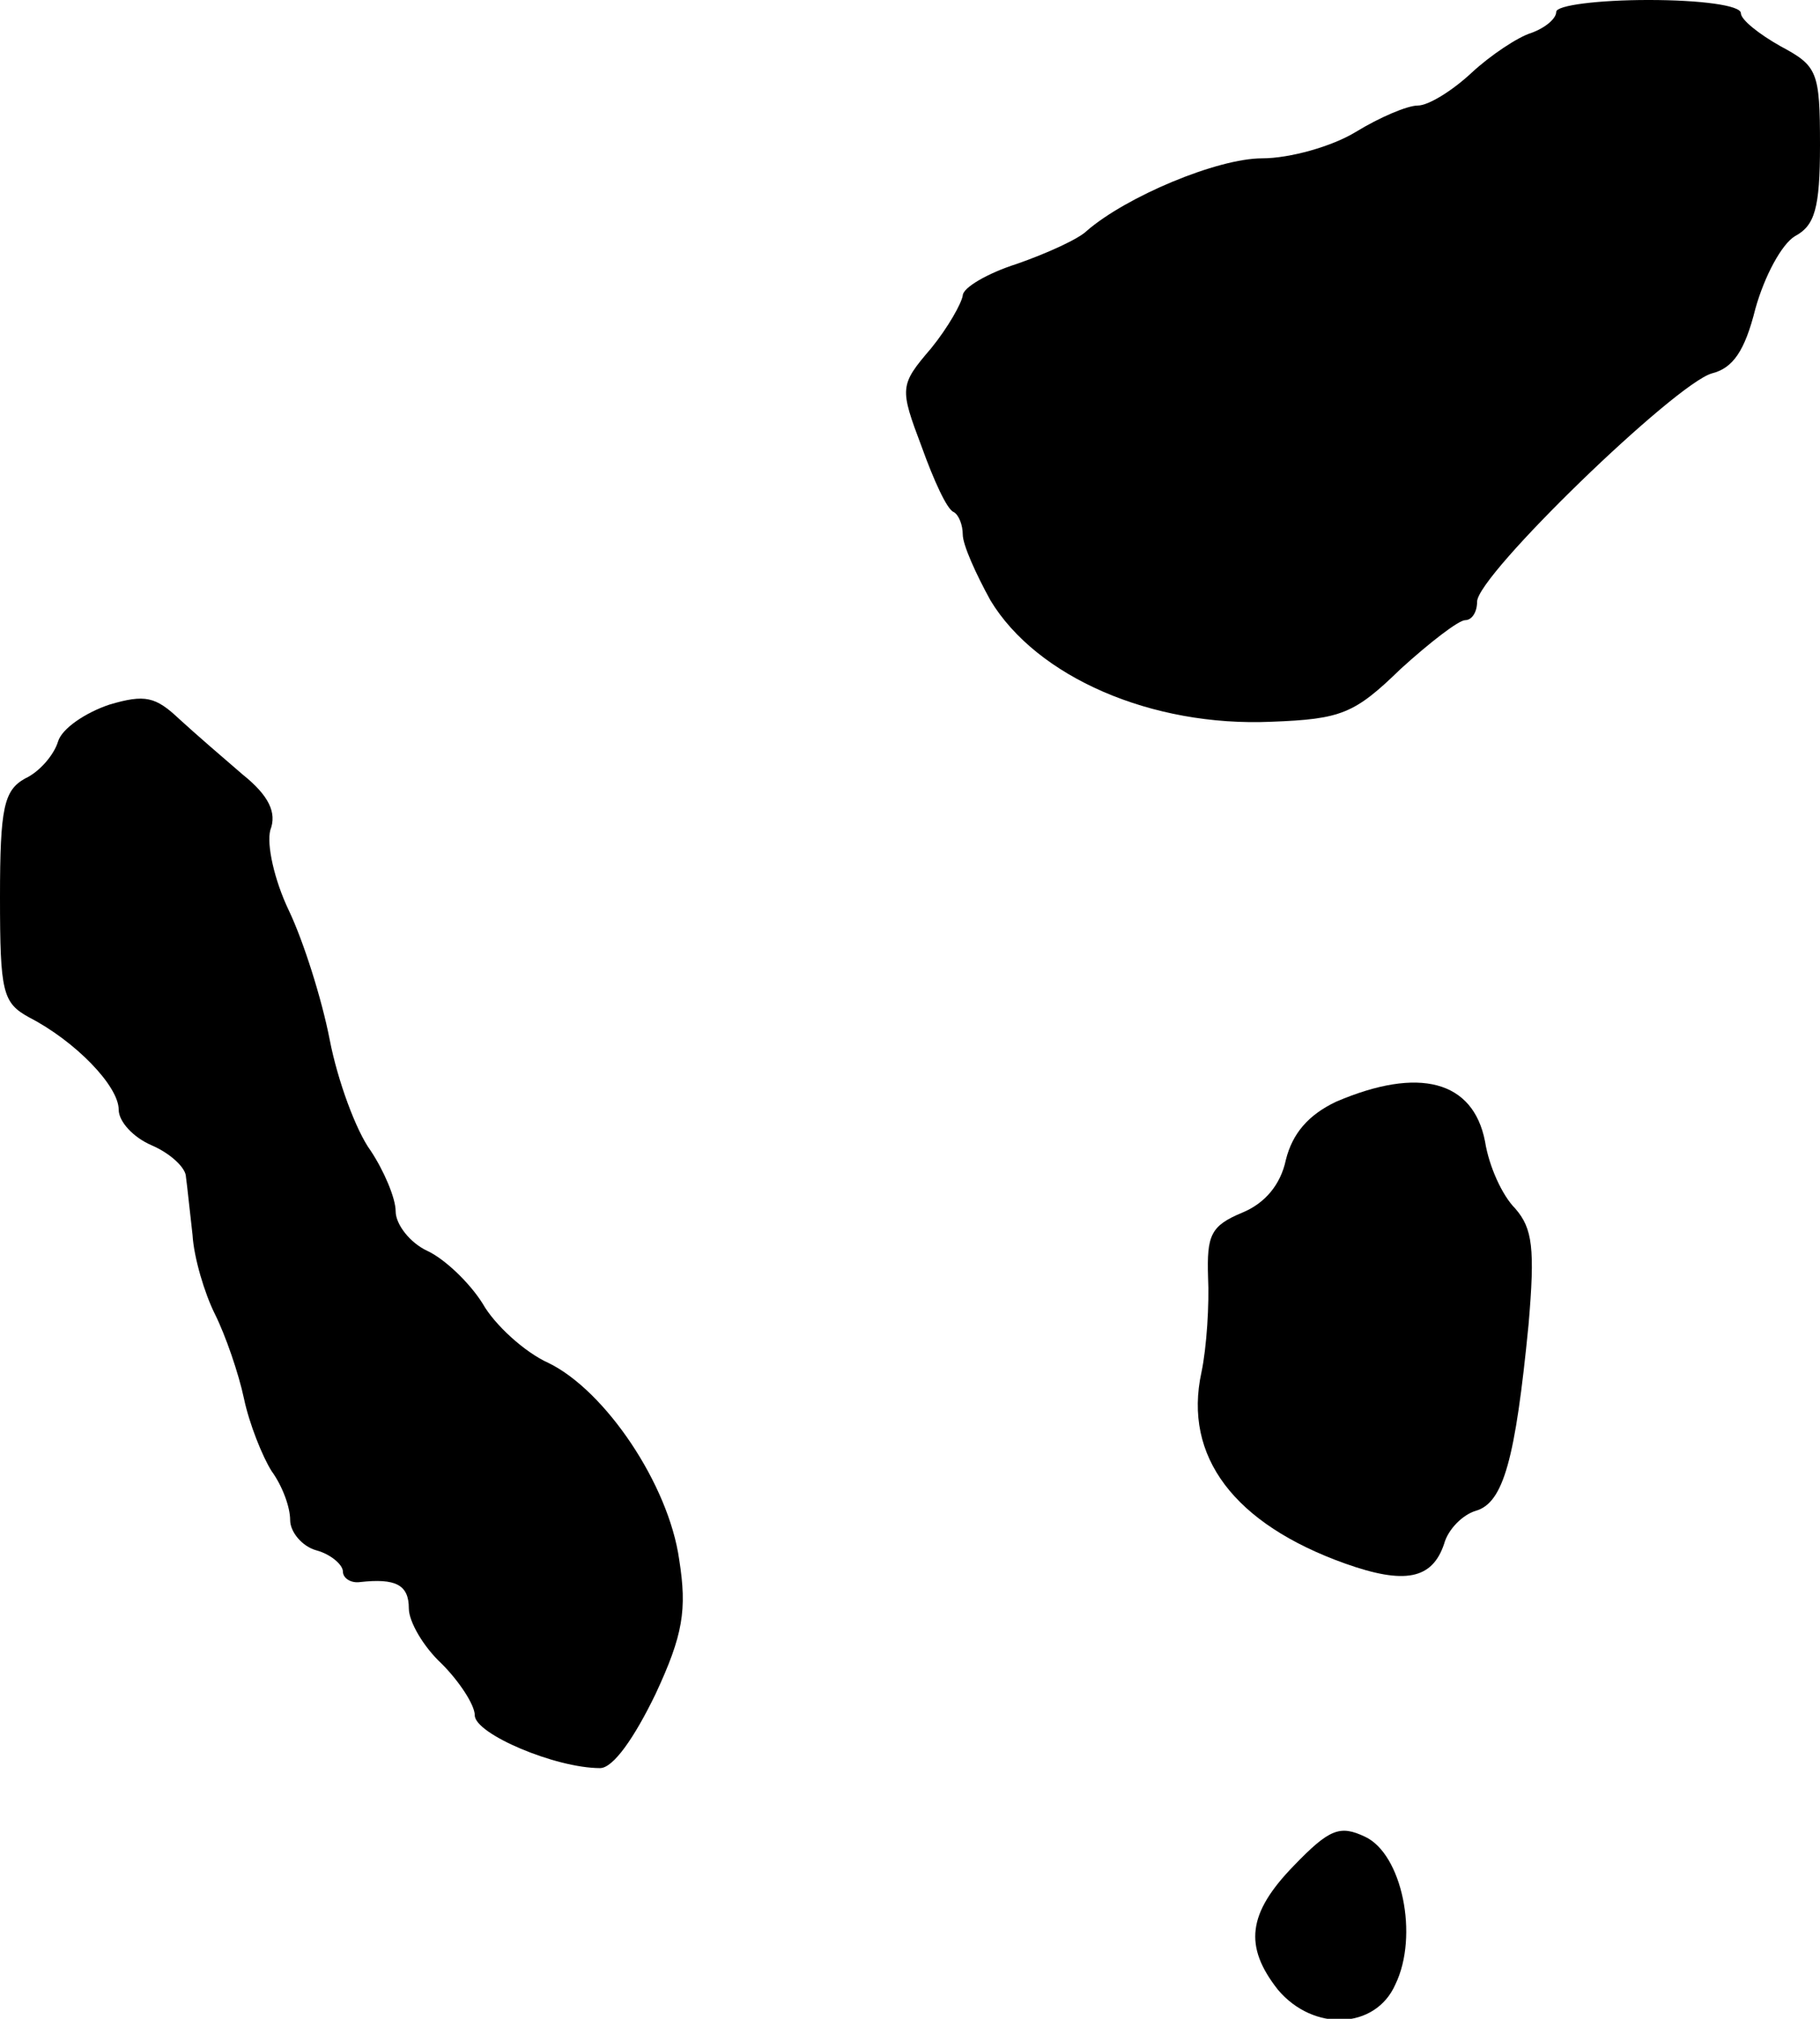 <?xml version="1.0" standalone="no"?>
<!DOCTYPE svg PUBLIC "-//W3C//DTD SVG 20010904//EN"
 "http://www.w3.org/TR/2001/REC-SVG-20010904/DTD/svg10.dtd">
<svg version="1.0" xmlns="http://www.w3.org/2000/svg"
 width="138pt" height="153pt" viewBox="0 0 138 153"
 preserveAspectRatio="xMidYMid meet">
<g transform="translate(0,153) scale(0.1,-0.1)"
fill="#000000" stroke="none">
<path d="M1180 1521 c0 -5 -8 -12 -19 -16 -10 -3 -31 -17 -45 -30 -15 -14 -33
-25 -41 -25 -8 0 -29 -9 -47 -20 -18 -11 -50 -20 -71 -20 -34 0 -103 -29 -133
-55 -6 -6 -30 -17 -53 -25 -22 -7 -41 -18 -41 -24 -1 -6 -11 -24 -24 -40 -24
-28 -24 -30 -7 -75 9 -25 19 -47 24 -49 4 -2 7 -10 7 -17 0 -8 10 -30 21 -50
35 -58 122 -96 213 -92 53 2 63 6 98 40 22 20 44 37 49 37 5 0 9 6 9 14 0 20
150 165 178 173 16 4 25 17 33 49 7 25 20 49 30 55 15 8 19 21 19 69 0 56 -2
60 -30 75 -16 9 -30 20 -30 25 0 6 -31 10 -70 10 -38 0 -70 -4 -70 -9z"/>
<path d="M83 996 c-18 -6 -36 -18 -39 -28 -3 -10 -14 -23 -25 -28 -16 -9 -19
-22 -19 -90 0 -72 2 -80 22 -91 35 -18 68 -52 68 -70 0 -9 11 -21 25 -27 14
-6 26 -17 26 -24 1 -7 3 -27 5 -44 1 -17 9 -44 17 -60 8 -16 18 -45 22 -64 4
-19 14 -44 21 -55 8 -11 14 -27 14 -37 0 -9 9 -20 20 -23 11 -3 20 -11 20 -16
0 -5 6 -9 13 -8 27 3 37 -2 37 -20 0 -10 11 -29 25 -42 13 -13 25 -31 25 -39
0 -14 61 -40 95 -40 10 0 26 23 42 56 21 45 24 64 18 102 -8 57 -56 128 -99
149 -18 8 -41 29 -50 45 -10 16 -29 34 -42 40 -13 6 -24 20 -24 30 0 10 -9 31
-19 46 -11 15 -25 53 -31 84 -6 31 -20 75 -31 98 -11 23 -17 50 -14 61 5 13
-1 26 -21 42 -14 12 -36 31 -48 42 -18 17 -26 19 -53 11z"/>
<path d="M1013 695 c-21 -10 -33 -24 -38 -44 -4 -19 -16 -33 -33 -40 -24 -10
-27 -17 -26 -49 1 -20 -1 -53 -5 -72 -14 -64 25 -115 109 -145 45 -16 66 -12
75 15 3 11 14 22 24 25 21 6 30 39 40 141 5 58 3 73 -10 88 -10 10 -20 32 -23
51 -9 46 -50 57 -113 30z"/>
<path d="M981 116 c-35 -36 -38 -61 -12 -94 27 -32 74 -30 89 4 18 37 5 99
-23 112 -19 9 -27 6 -54 -22z"/>
</g>
</svg>
